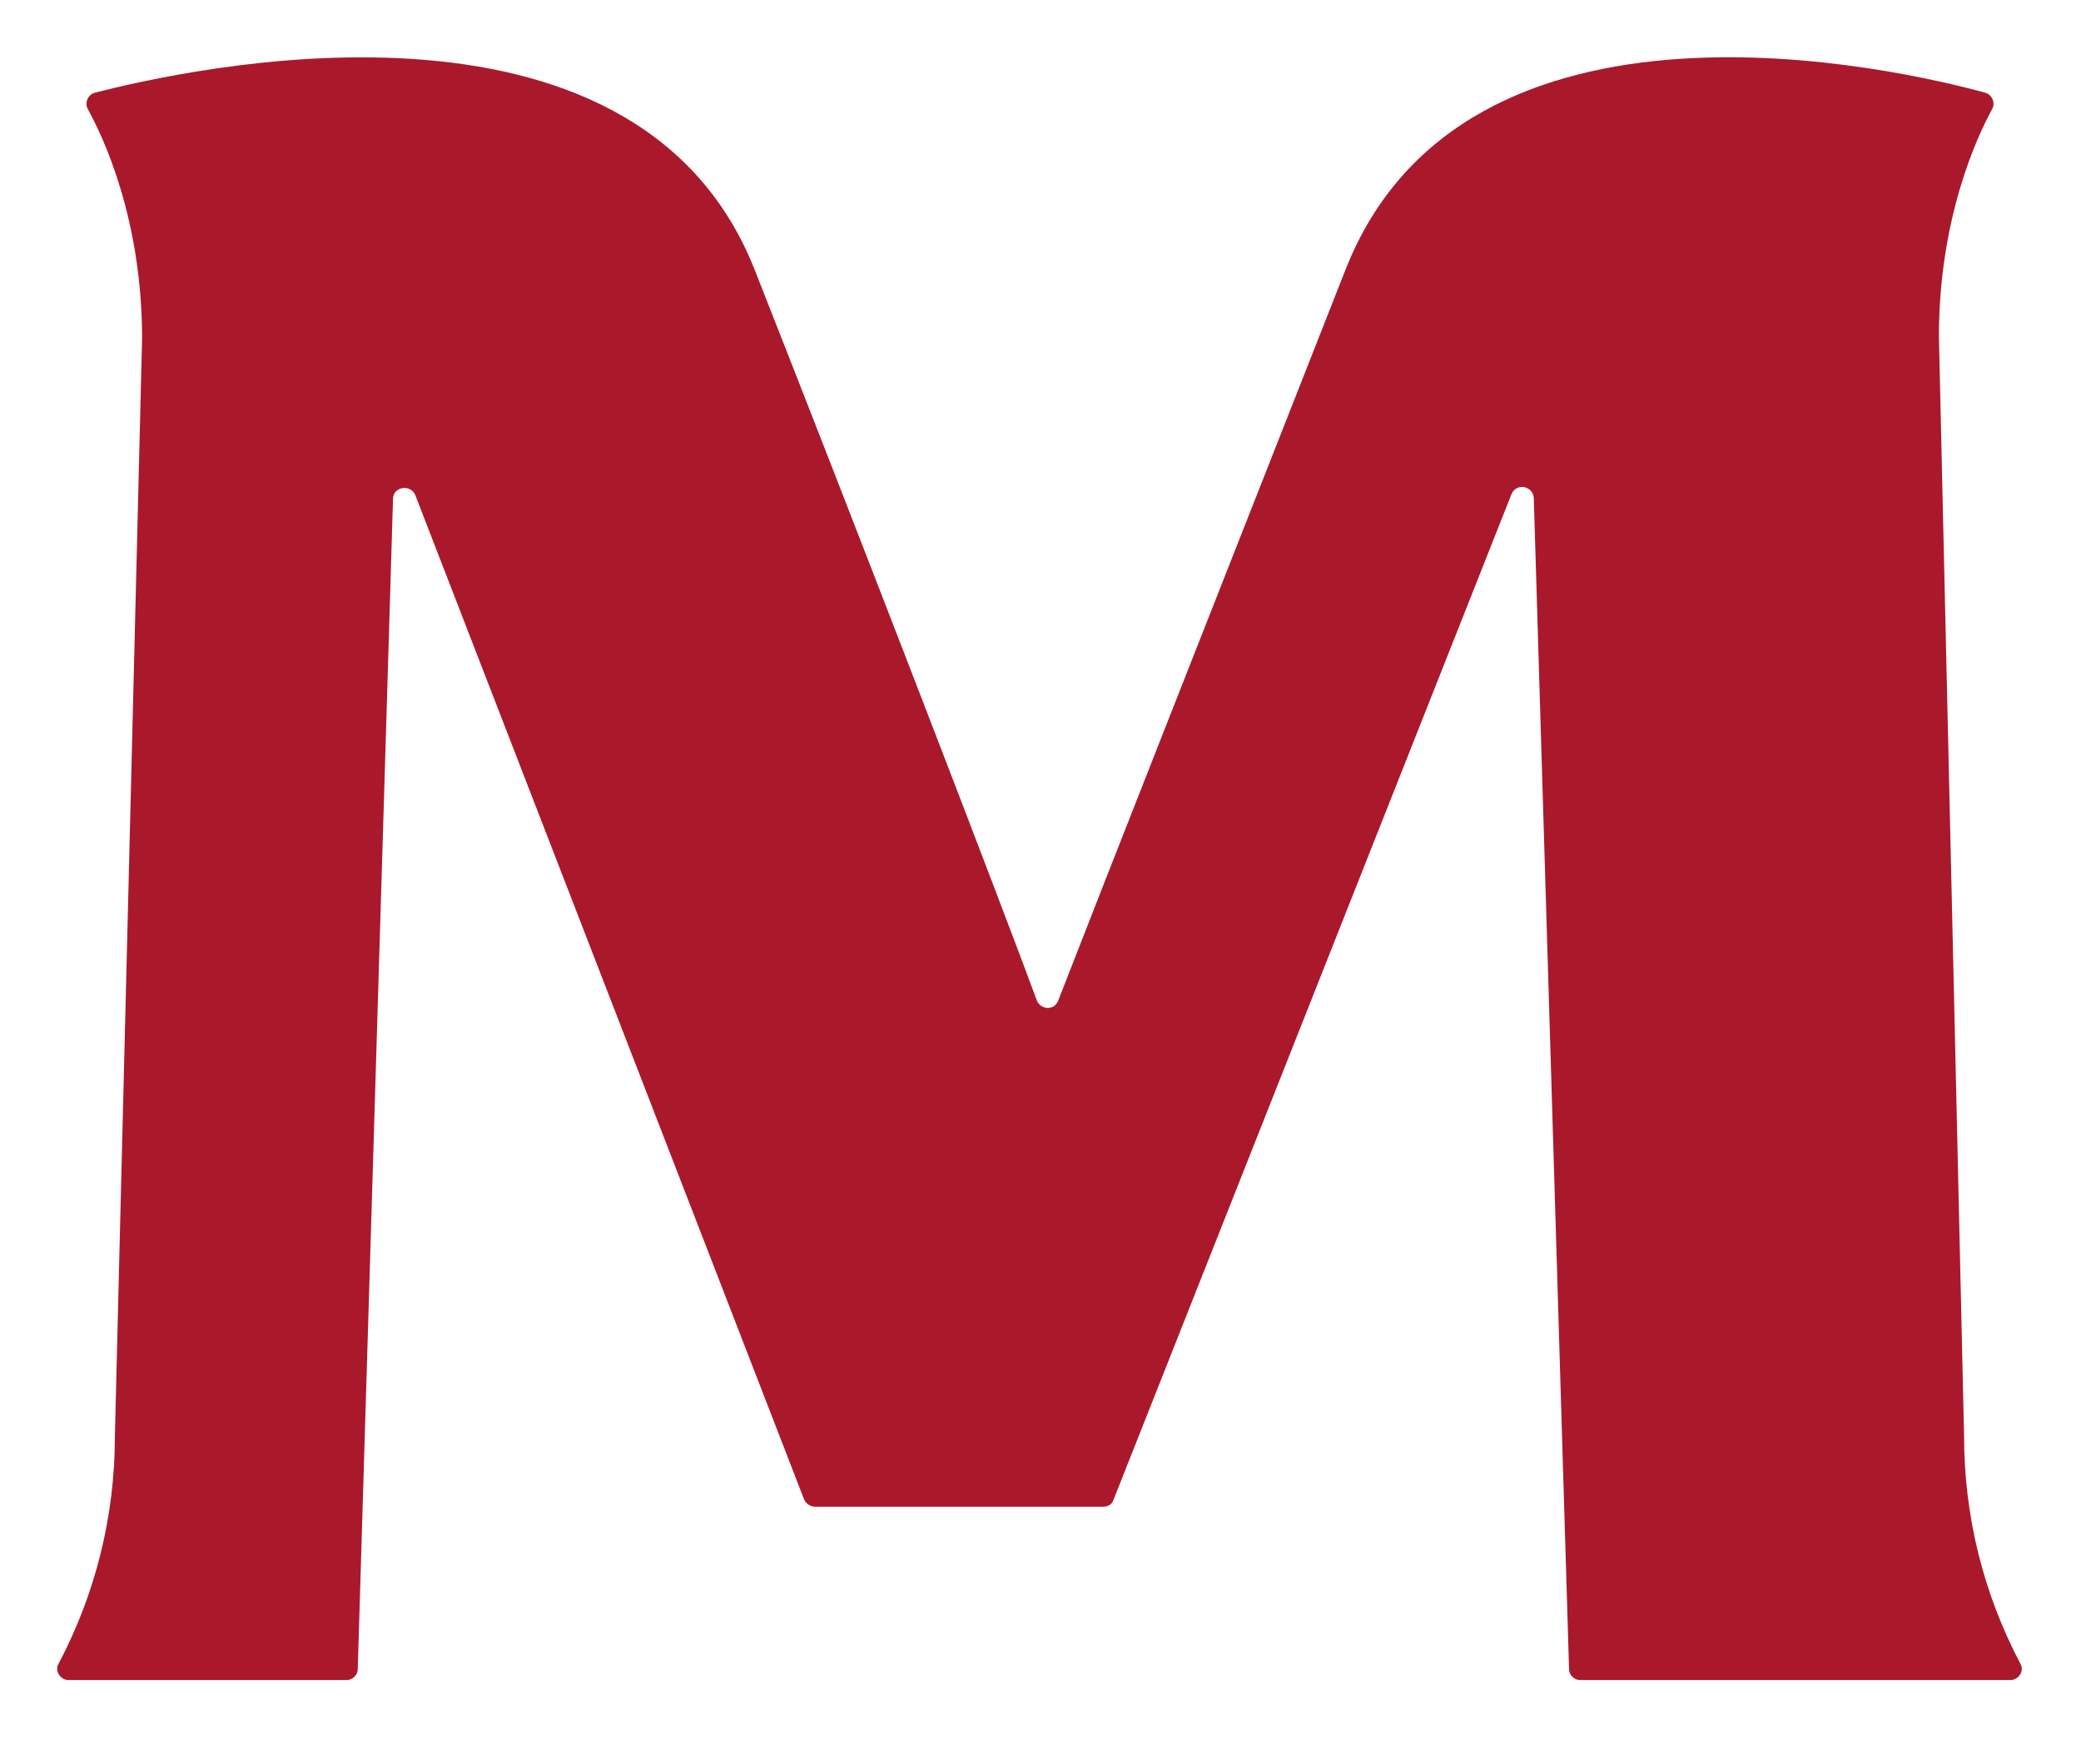 <?xml version="1.0" encoding="utf-8"?>
<!-- Generator: Adobe Illustrator 27.9.2, SVG Export Plug-In . SVG Version: 6.00 Build 0)  -->
<svg version="1.1" id="Vrstva_1" xmlns="http://www.w3.org/2000/svg" xmlns:xlink="http://www.w3.org/1999/xlink" x="0px" y="0px"
	 viewBox="0 0 206.5 175" style="enable-background:new 0 0 206.5 175;" xml:space="preserve">
<style type="text/css">
	.st0{fill:#AA182C;}
</style>
<g>
	<g>
		<path class="st0" d="M192.4,33.4c0-11.6,3.7-19.7,5.3-22.6c0.3-0.6,0-1.4-0.7-1.6c-8.4-2.3-51.7-12.5-63.5,17.6
			c-11.1,28.2-24.7,62.7-28.5,72.5c-0.4,1-1.7,0.9-2.1,0C99.1,89,85,52.4,74.9,26.8C63-3.4,18,7,9.4,9.2c-0.7,0.2-1,1-0.7,1.6
			c1.6,2.9,5.4,11,5.4,22.8l-2.7,108.9c0,7.9-1.9,15.6-5.6,22.6c-0.4,0.7,0.2,1.6,1,1.6h27.6c0.6,0,1.1-0.5,1.1-1.1l3.5-116.1
			c0-1.2,1.7-1.5,2.2-0.4l38.6,99.7c0.2,0.4,0.6,0.7,1.1,0.7h28.6c0.5,0,0.9-0.3,1-0.7l39.5-99.8c0.5-1.1,2.1-0.8,2.2,0.4l3.5,116.2
			c0,0.6,0.5,1.1,1.1,1.1h42.7c0.8,0,1.4-0.9,1-1.6c-3.7-7-5.6-14.7-5.6-22.6L192.4,33.4z"/>
	</g>
</g>
</svg>
